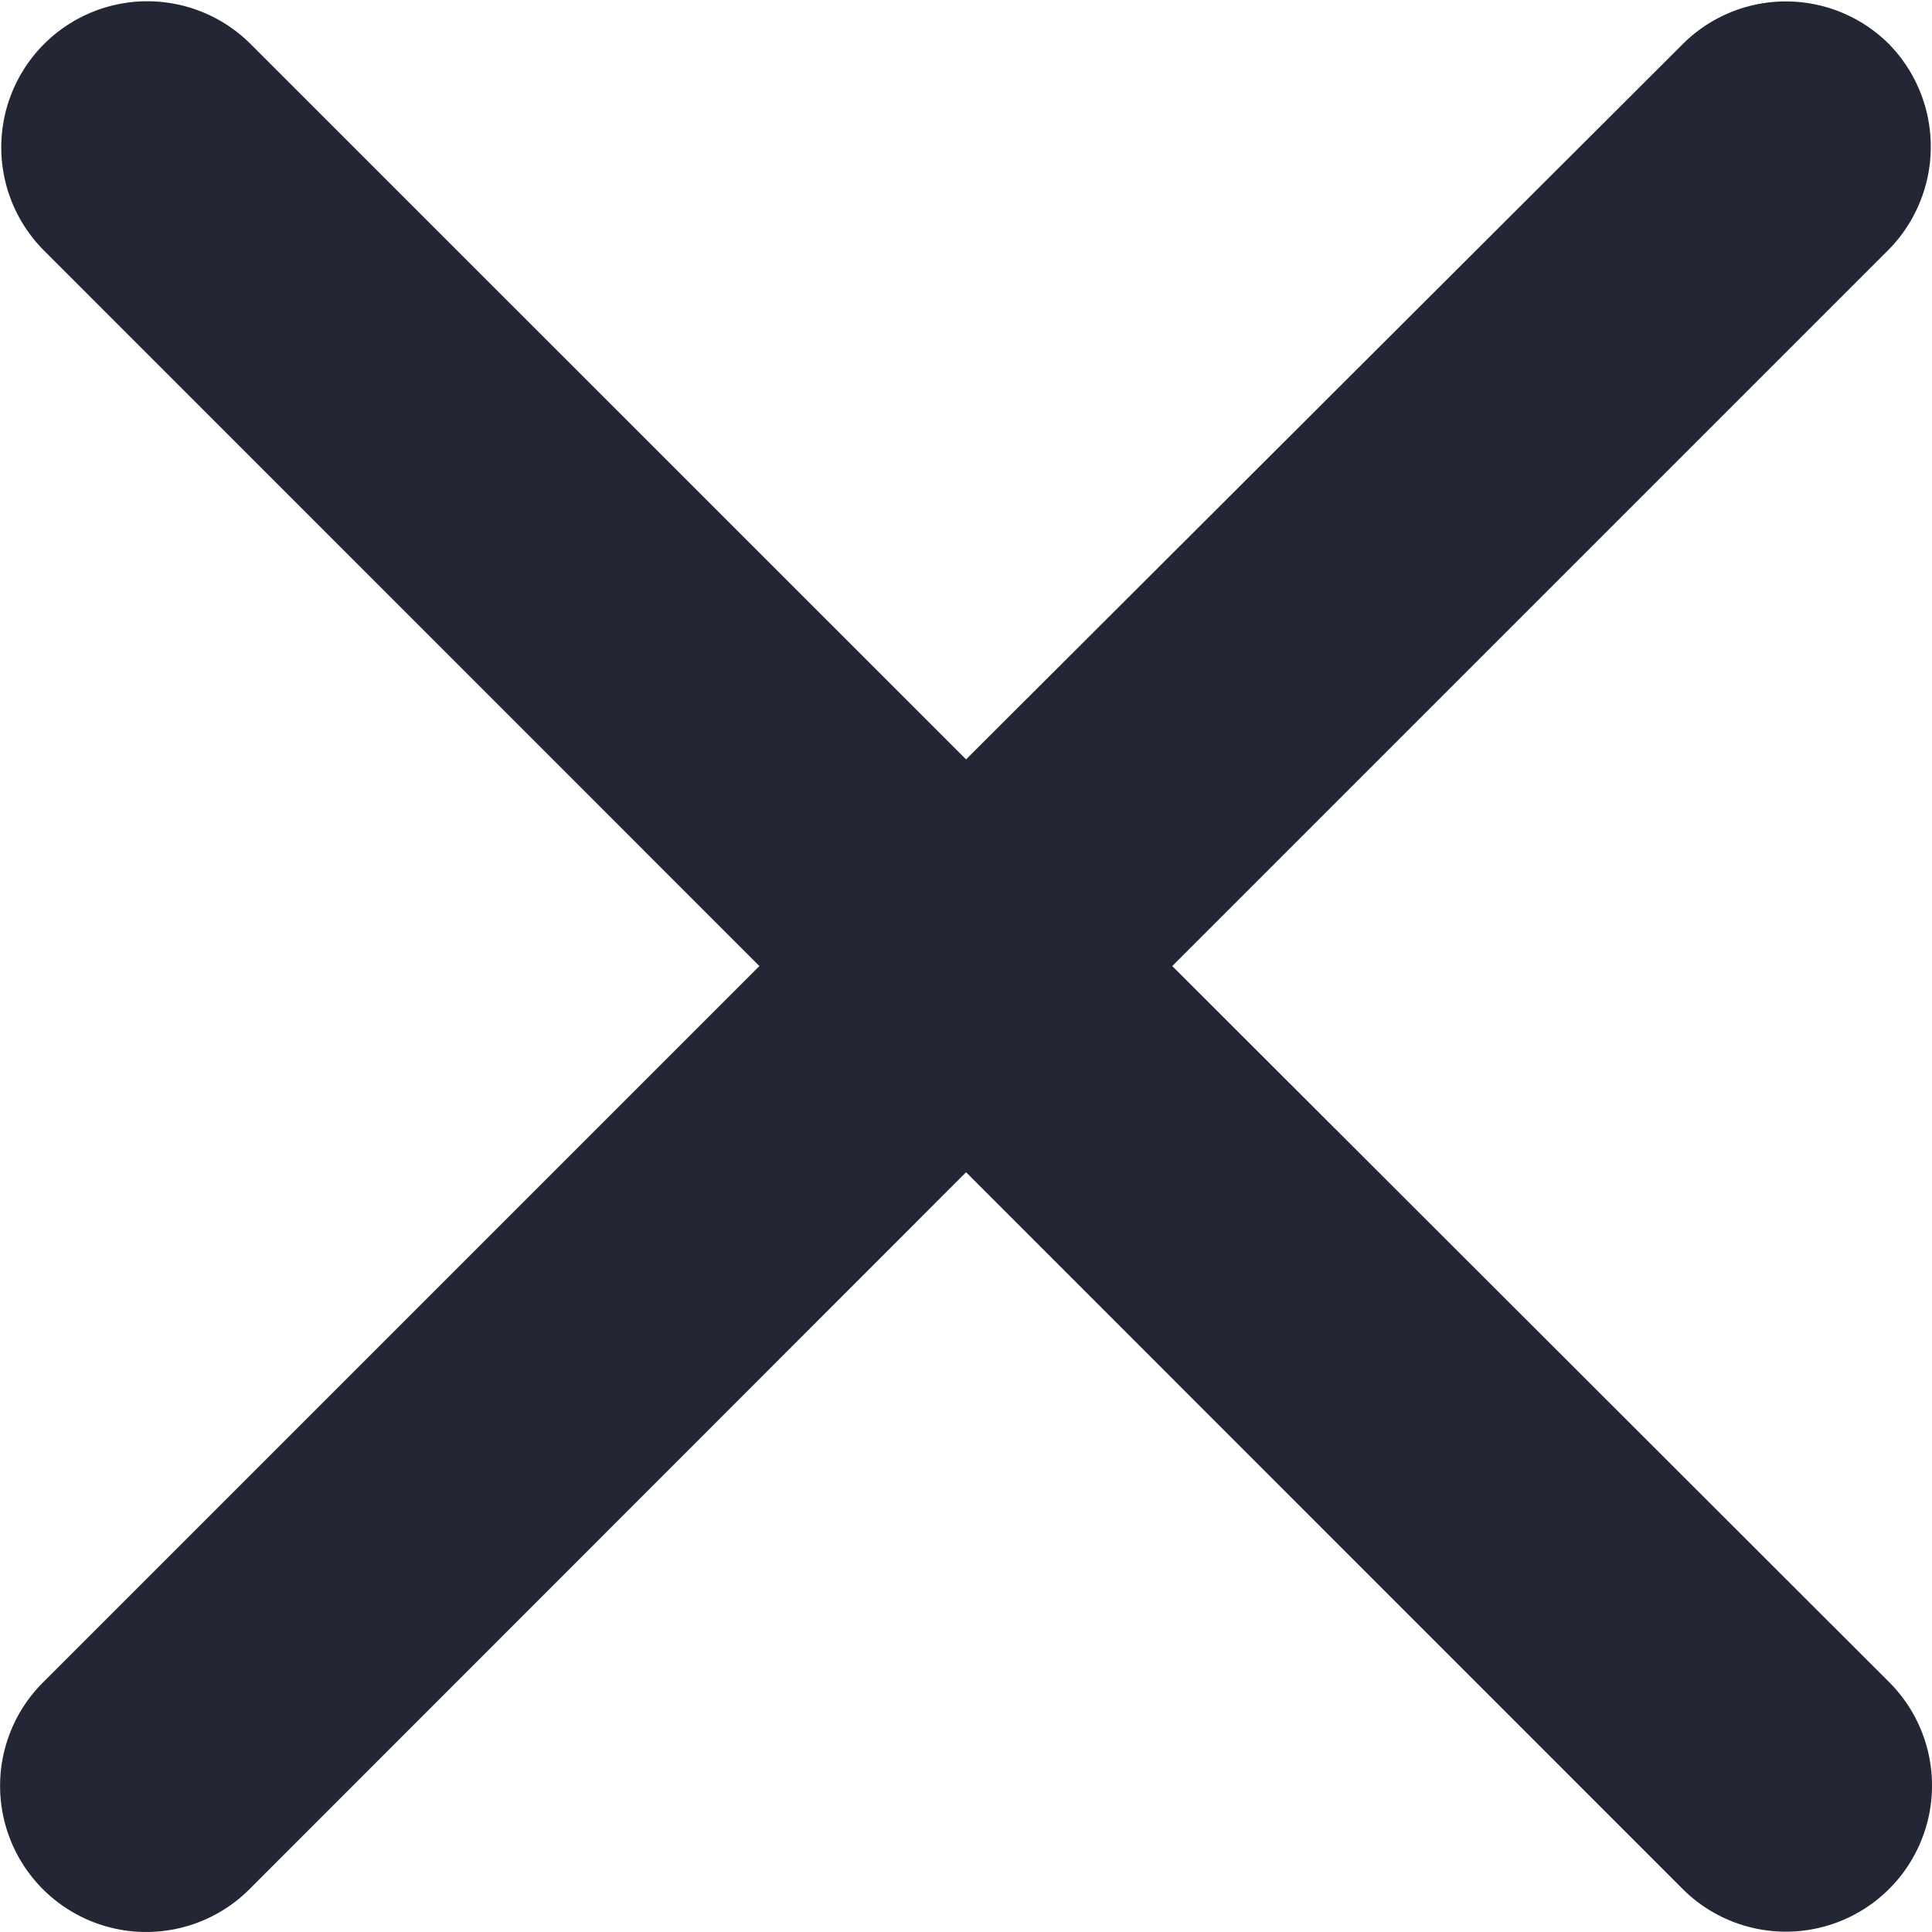 <svg id="_4._Icons_Navigation_close" data-name=" 4. Icons / Navigation / close" xmlns="http://www.w3.org/2000/svg" width="16.481" height="16.481" viewBox="0 0 16.481 16.481">
  <path id="_Icon_Color" data-name="🔹 Icon Color" d="M16.116.378a1.245,1.245,0,0,0-1.763,0l-6.112,6.1L2.128.366A1.246,1.246,0,0,0,.366,2.128L6.478,8.241.366,14.353a1.246,1.246,0,0,0,1.762,1.763L8.241,10l6.112,6.113a1.246,1.246,0,0,0,1.763-1.763L10,8.241l6.113-6.113A1.253,1.253,0,0,0,16.116.378Z" fill="#222635"/>
</svg>
